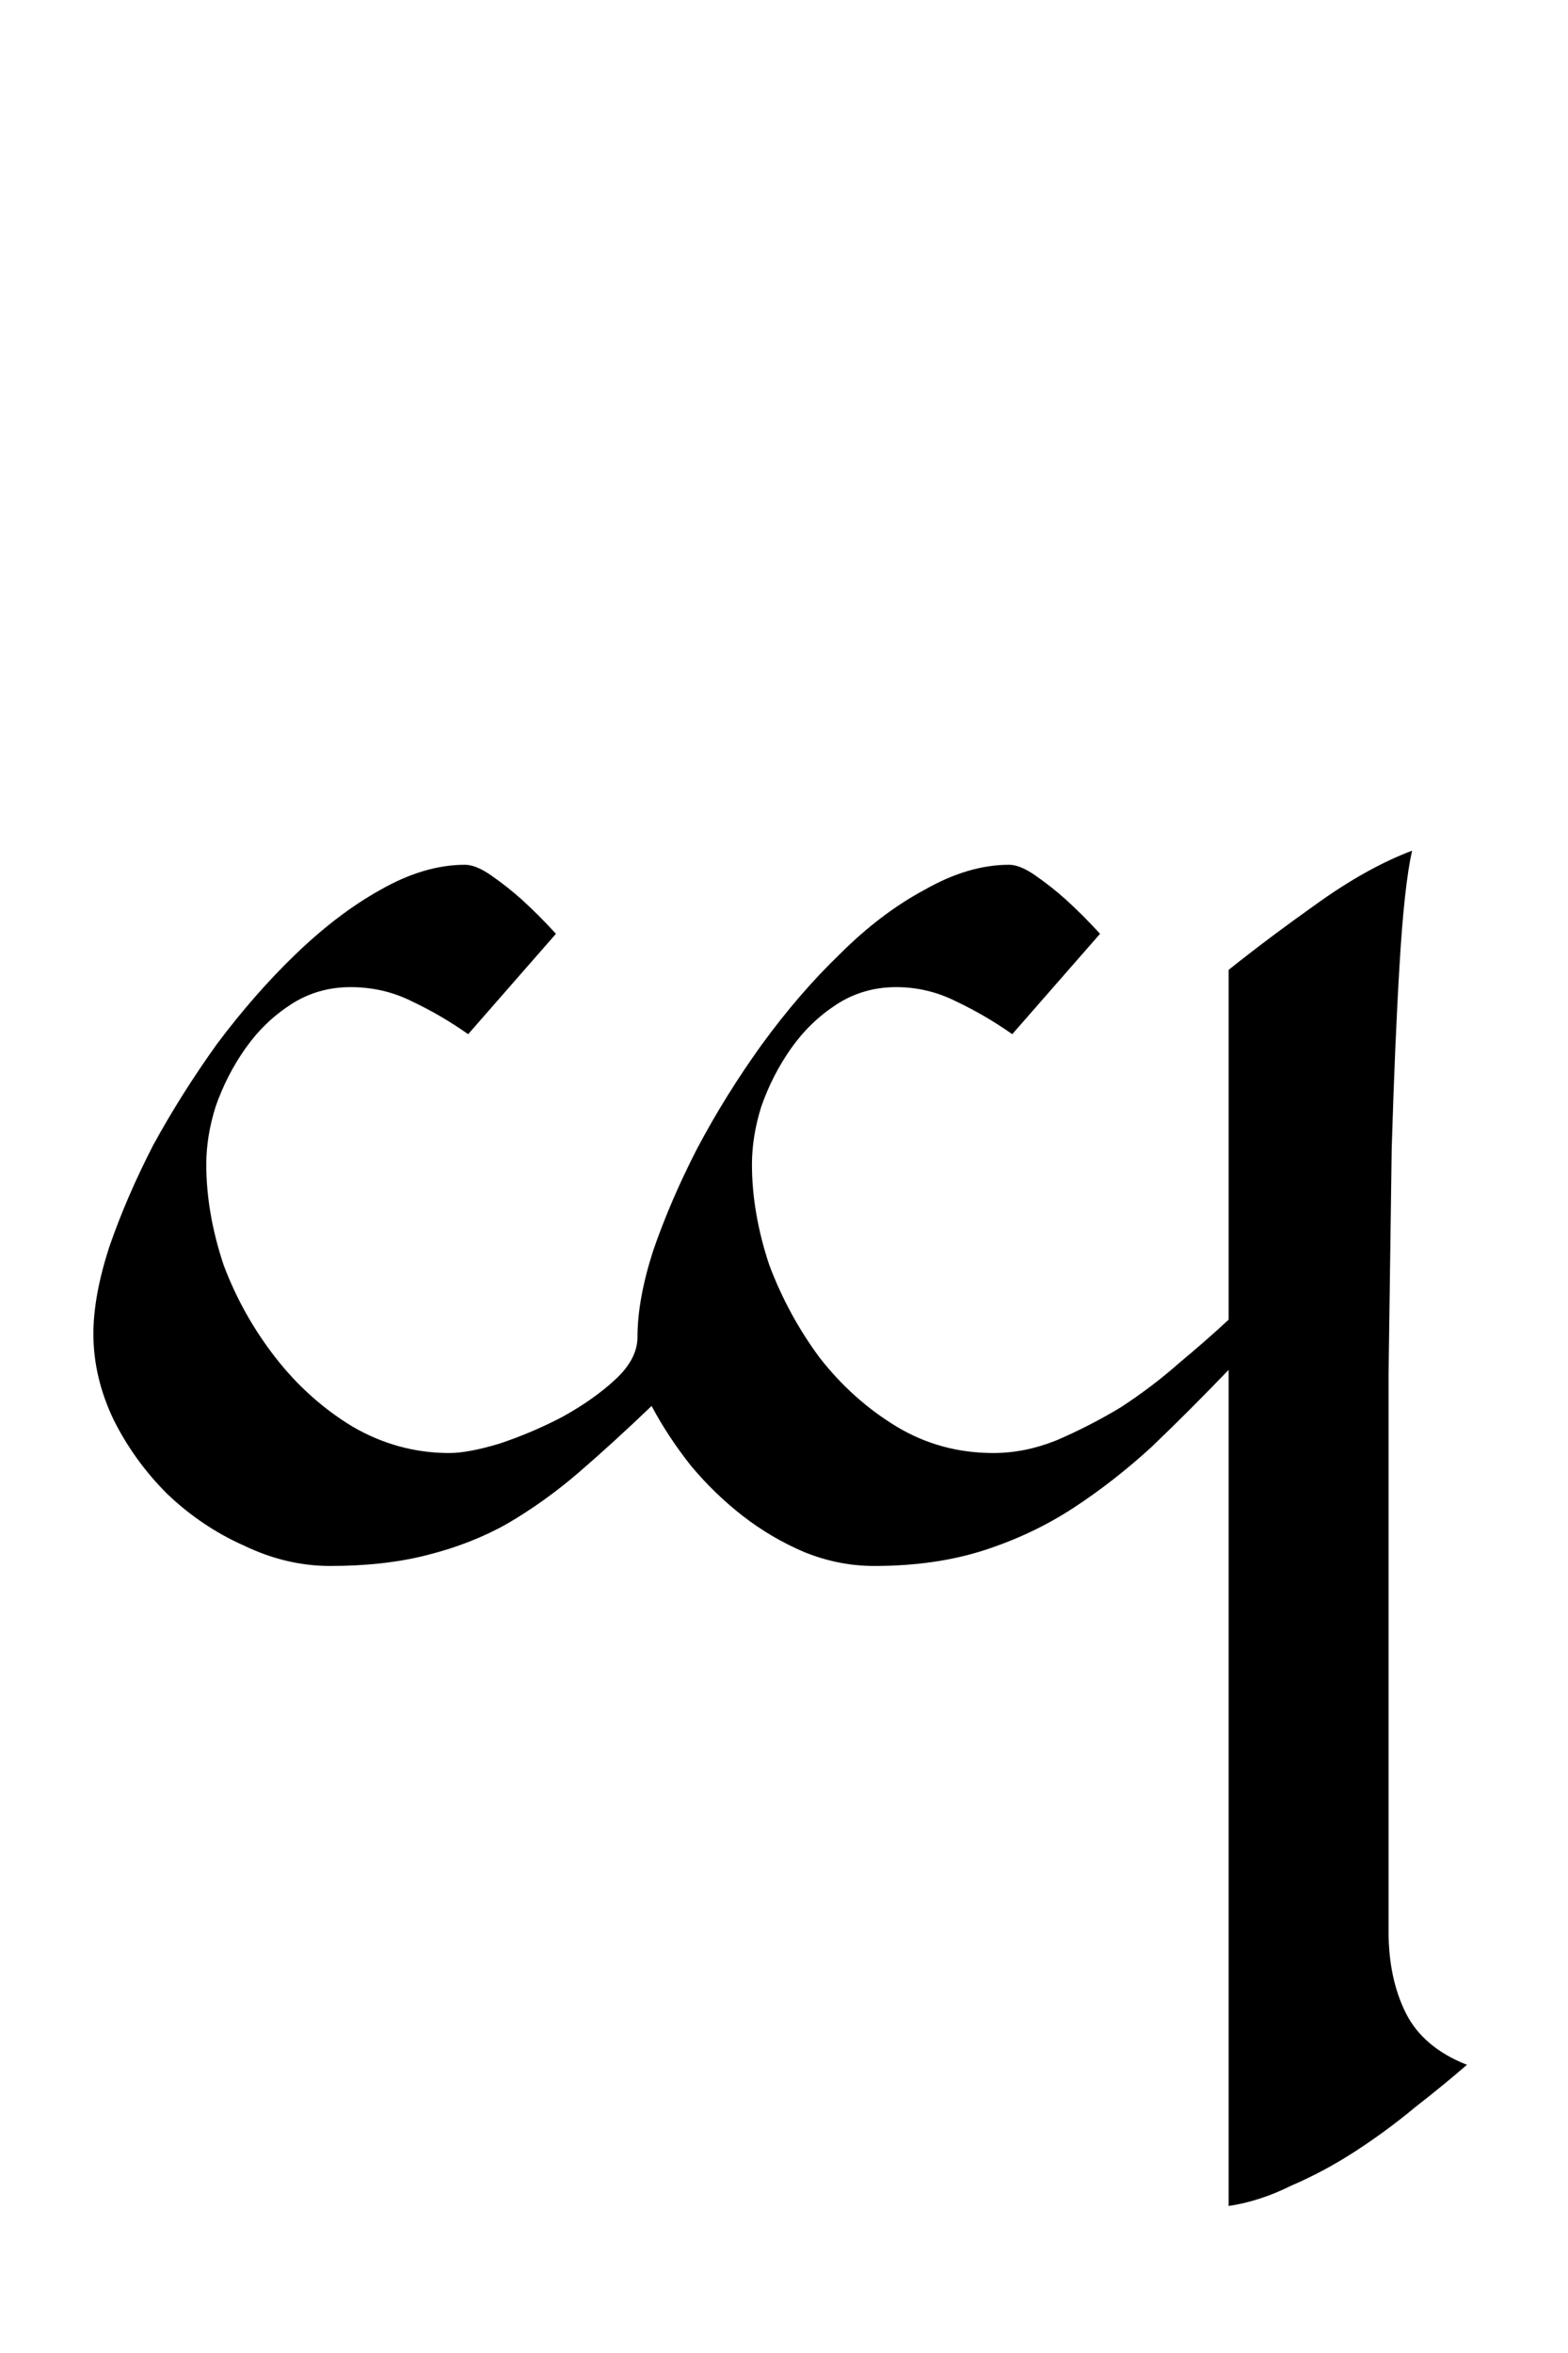 <?xml version="1.0" encoding="UTF-8" standalone="no"?>
<!-- Created with Inkscape (http://www.inkscape.org/) -->
<svg
   xmlns:svg="http://www.w3.org/2000/svg"
   xmlns="http://www.w3.org/2000/svg"
   version="1.0"
   width="32"
   height="48"
   id="svg2">
  <defs
     id="defs4" />
  <g
     id="layer1">
    <path
       d="M 29.938,42.121 C 29.618,42.398 29.266,42.686 28.882,42.985 C 28.498,43.305 28.093,43.603 27.666,43.881 C 27.24,44.158 26.802,44.393 26.354,44.585 C 25.928,44.798 25.501,44.937 25.074,45.001 L 25.074,27.945 C 24.541,28.499 24.018,29.022 23.506,29.513 C 22.994,29.982 22.461,30.398 21.906,30.761 C 21.352,31.123 20.744,31.411 20.082,31.625 C 19.421,31.838 18.674,31.945 17.842,31.945 C 17.352,31.945 16.872,31.849 16.402,31.657 C 15.954,31.465 15.538,31.219 15.154,30.921 C 14.77,30.622 14.418,30.281 14.098,29.897 C 13.778,29.491 13.512,29.086 13.298,28.681 C 12.786,29.171 12.296,29.619 11.826,30.025 C 11.357,30.43 10.866,30.782 10.354,31.081 C 9.864,31.358 9.32,31.571 8.722,31.721 C 8.146,31.87 7.485,31.945 6.738,31.945 C 6.141,31.945 5.554,31.806 4.978,31.529 C 4.402,31.273 3.88,30.921 3.41,30.473 C 2.962,30.025 2.6,29.523 2.322,28.969 C 2.045,28.393 1.906,27.806 1.906,27.209 C 1.906,26.697 2.013,26.11 2.226,25.449 C 2.461,24.766 2.76,24.073 3.122,23.369 C 3.506,22.665 3.944,21.971 4.434,21.289 C 4.946,20.606 5.48,19.998 6.034,19.465 C 6.61,18.91 7.186,18.473 7.762,18.153 C 8.36,17.811 8.936,17.641 9.49,17.641 C 9.64,17.641 9.821,17.715 10.034,17.865 C 10.248,18.014 10.45,18.174 10.642,18.345 C 10.877,18.558 11.112,18.793 11.346,19.049 L 9.554,21.097 C 9.192,20.841 8.808,20.617 8.402,20.425 C 8.018,20.233 7.602,20.137 7.154,20.137 C 6.706,20.137 6.301,20.254 5.938,20.489 C 5.576,20.723 5.266,21.022 5.01,21.385 C 4.754,21.747 4.552,22.142 4.402,22.569 C 4.274,22.974 4.21,23.369 4.21,23.753 C 4.21,24.414 4.328,25.097 4.562,25.801 C 4.818,26.483 5.17,27.113 5.618,27.689 C 6.066,28.265 6.589,28.734 7.186,29.097 C 7.805,29.459 8.466,29.641 9.17,29.641 C 9.426,29.641 9.768,29.577 10.194,29.449 C 10.642,29.299 11.069,29.118 11.474,28.905 C 11.901,28.67 12.264,28.414 12.562,28.137 C 12.861,27.859 13.01,27.571 13.01,27.273 C 13.01,26.761 13.117,26.174 13.33,25.513 C 13.565,24.83 13.864,24.137 14.226,23.433 C 14.61,22.707 15.048,22.003 15.538,21.321 C 16.05,20.617 16.584,19.998 17.138,19.465 C 17.693,18.91 18.269,18.473 18.866,18.153 C 19.464,17.811 20.04,17.641 20.594,17.641 C 20.744,17.641 20.925,17.715 21.138,17.865 C 21.352,18.014 21.554,18.174 21.746,18.345 C 21.981,18.558 22.216,18.793 22.45,19.049 L 20.658,21.097 C 20.296,20.841 19.912,20.617 19.506,20.425 C 19.122,20.233 18.717,20.137 18.29,20.137 C 17.842,20.137 17.437,20.254 17.074,20.489 C 16.712,20.723 16.402,21.022 16.146,21.385 C 15.89,21.747 15.688,22.142 15.538,22.569 C 15.41,22.974 15.346,23.369 15.346,23.753 C 15.346,24.414 15.464,25.097 15.698,25.801 C 15.954,26.483 16.296,27.113 16.722,27.689 C 17.17,28.265 17.693,28.734 18.29,29.097 C 18.888,29.459 19.549,29.641 20.274,29.641 C 20.701,29.641 21.128,29.555 21.554,29.385 C 22.002,29.193 22.44,28.969 22.866,28.713 C 23.293,28.435 23.688,28.137 24.05,27.817 C 24.434,27.497 24.776,27.198 25.074,26.921 L 25.074,19.785 C 25.608,19.358 26.205,18.91 26.866,18.441 C 27.549,17.95 28.2,17.587 28.818,17.353 C 28.712,17.822 28.626,18.601 28.562,19.689 C 28.498,20.755 28.445,22.003 28.402,23.433 C 28.381,24.862 28.36,26.398 28.338,28.041 C 28.338,29.662 28.338,31.251 28.338,32.809 L 28.338,39.401 C 28.338,40.041 28.456,40.595 28.69,41.065 C 28.925,41.534 29.341,41.886 29.938,42.121"
       id="text2389"
       style="font-size:32px;font-style:normal;font-variant:normal;font-weight:normal;font-stretch:normal;text-align:center;line-height:125%;writing-mode:lr-tb;text-anchor:middle;fill:#000000;fill-opacity:1;stroke:none;stroke-width:1px;stroke-linecap:butt;stroke-linejoin:miter;stroke-opacity:1;font-family:Lucida Grande;-inkscape-font-specification:Lucida Grande" />
  </g>
</svg>
